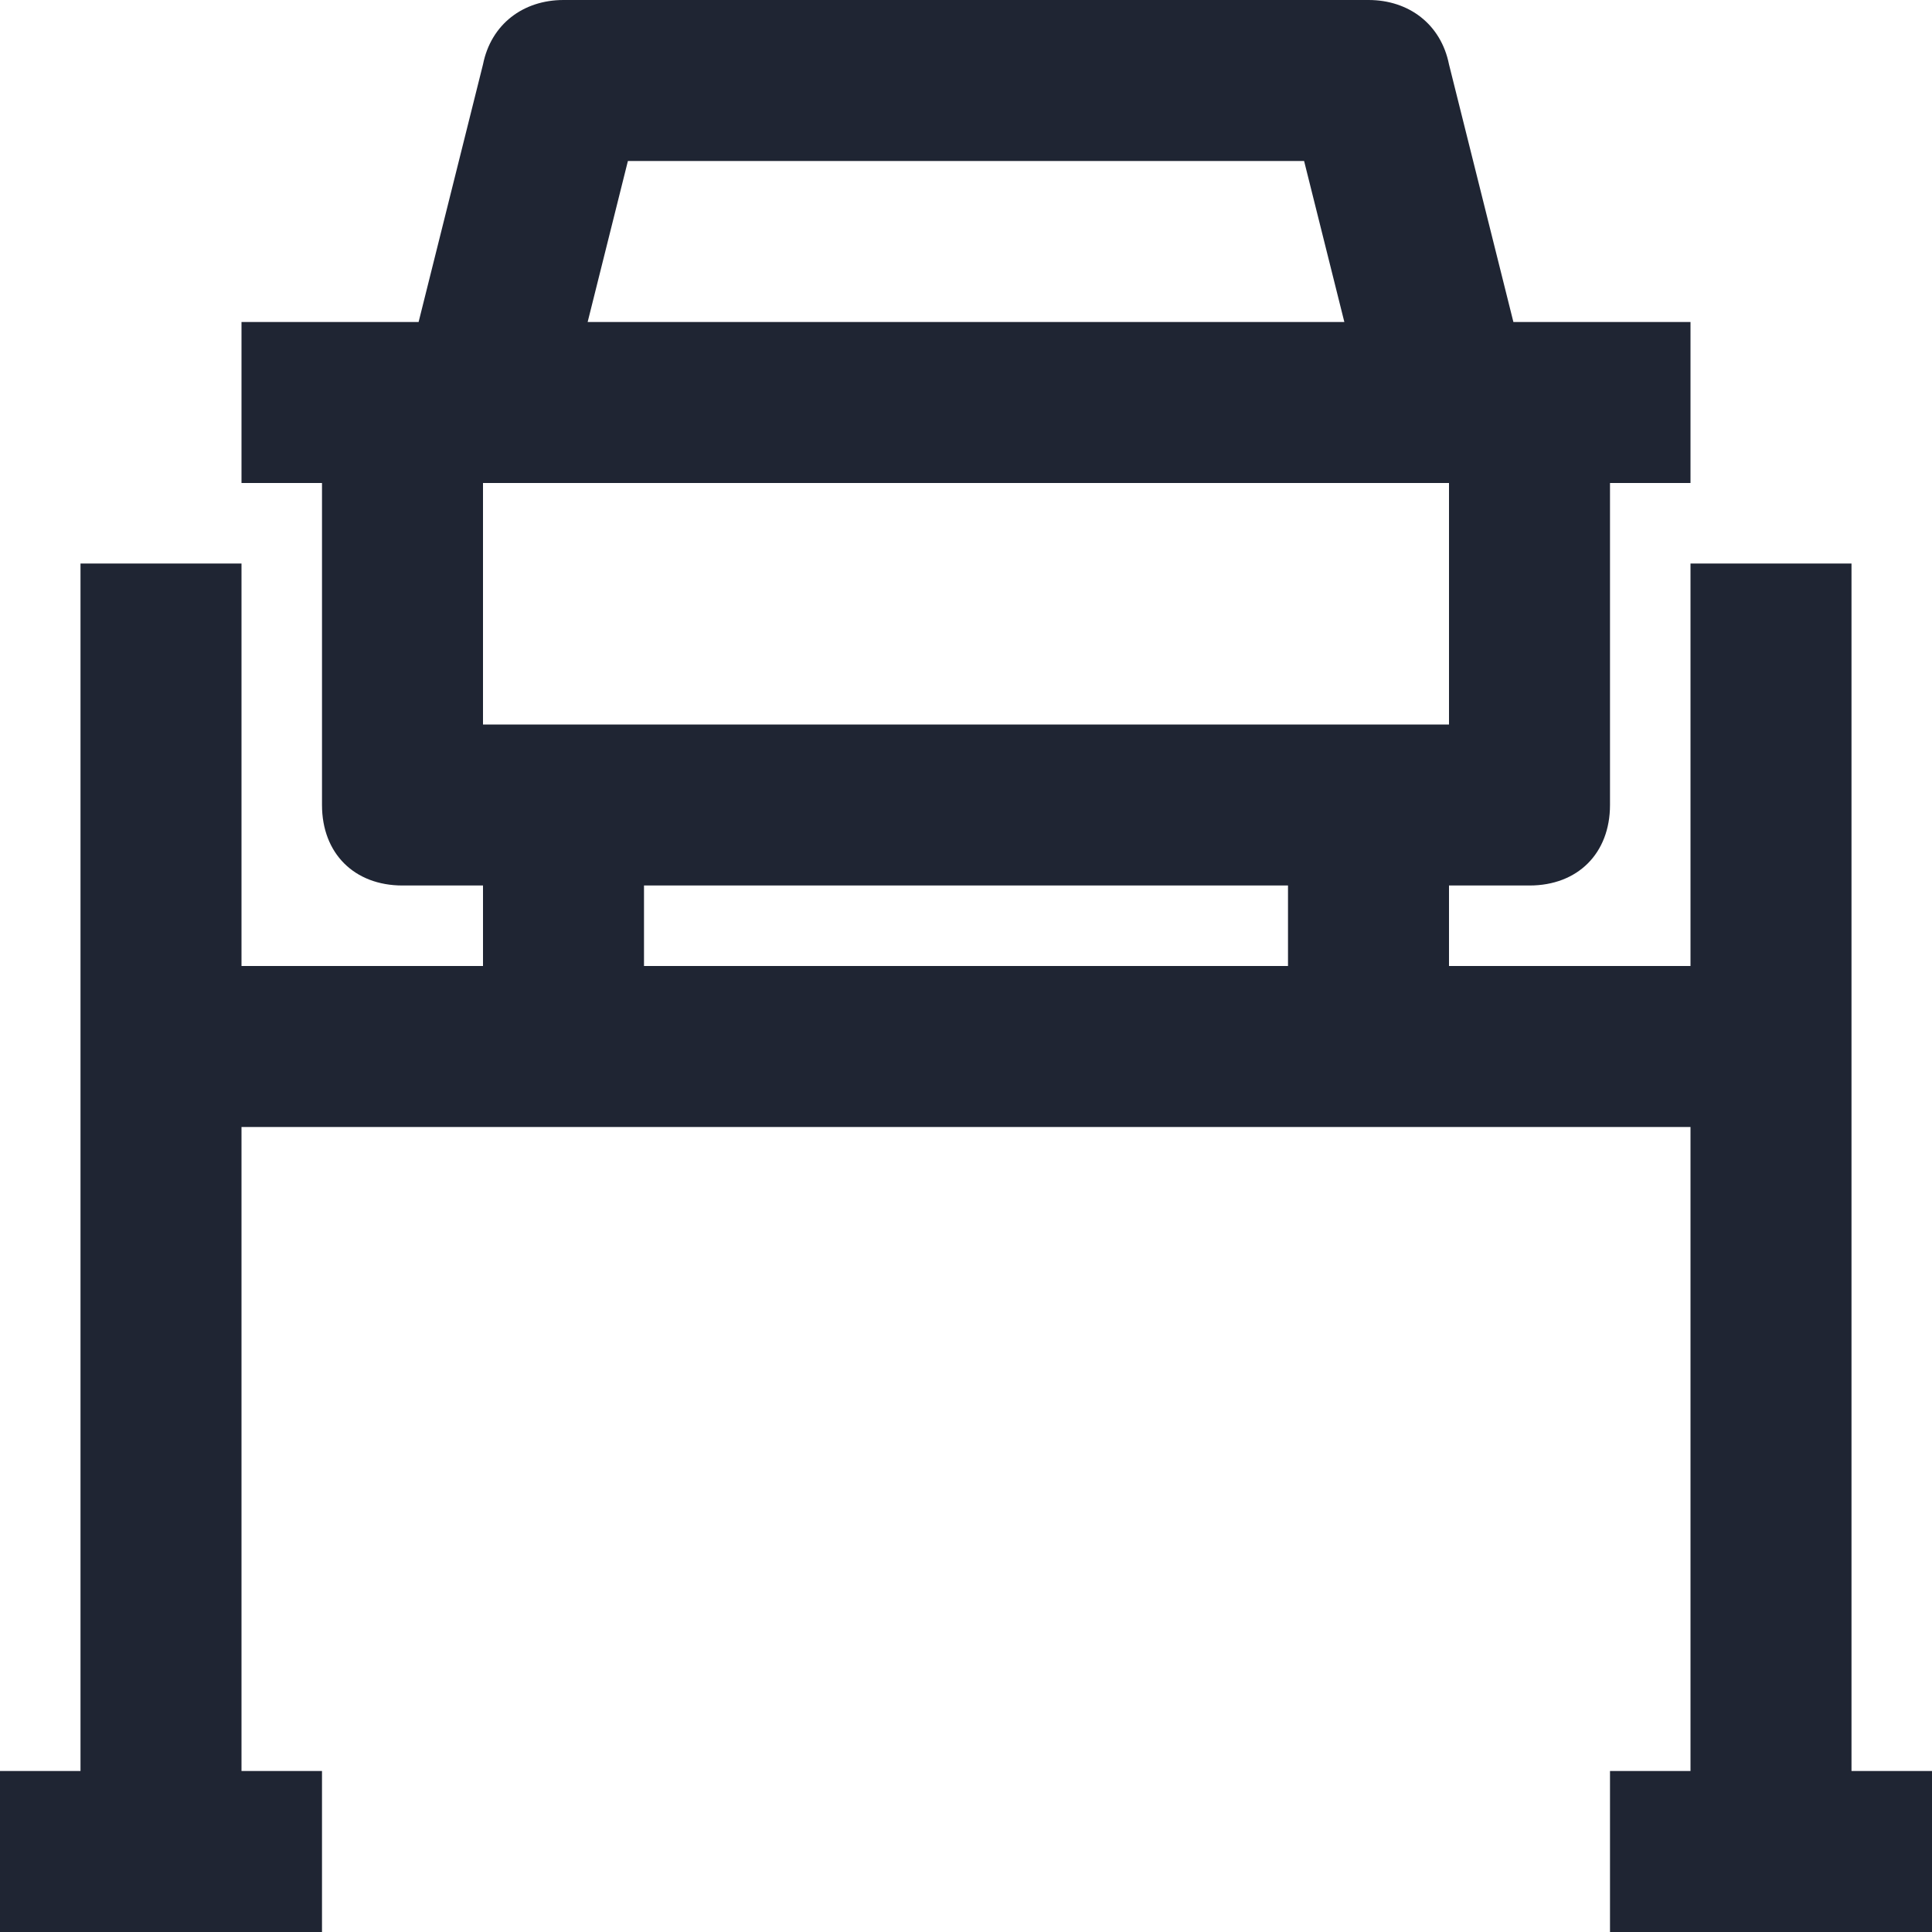 <svg width="24" height="24" viewBox="0 0 24 24" fill="none" xmlns="http://www.w3.org/2000/svg">
<path d="M23 22V7H21V12H18V11H19C19.6 11 20 10.6 20 10V6H21V4H19H18.8L18 0.8C17.9 0.3 17.5 0 17 0H7C6.5 0 6.1 0.3 6 0.8L5.2 4H5H3V6H4V10C4 10.6 4.4 11 5 11H6V12H3V7H1V22H0V24H4V22H3V14H21V22H20V24H24V22H23ZM7.8 2H16.2L16.7 4H7.3L7.8 2ZM18 6V9H6V6H18ZM8 11H16V12H8V11Z" fill="#1F2533"/>
</svg>
